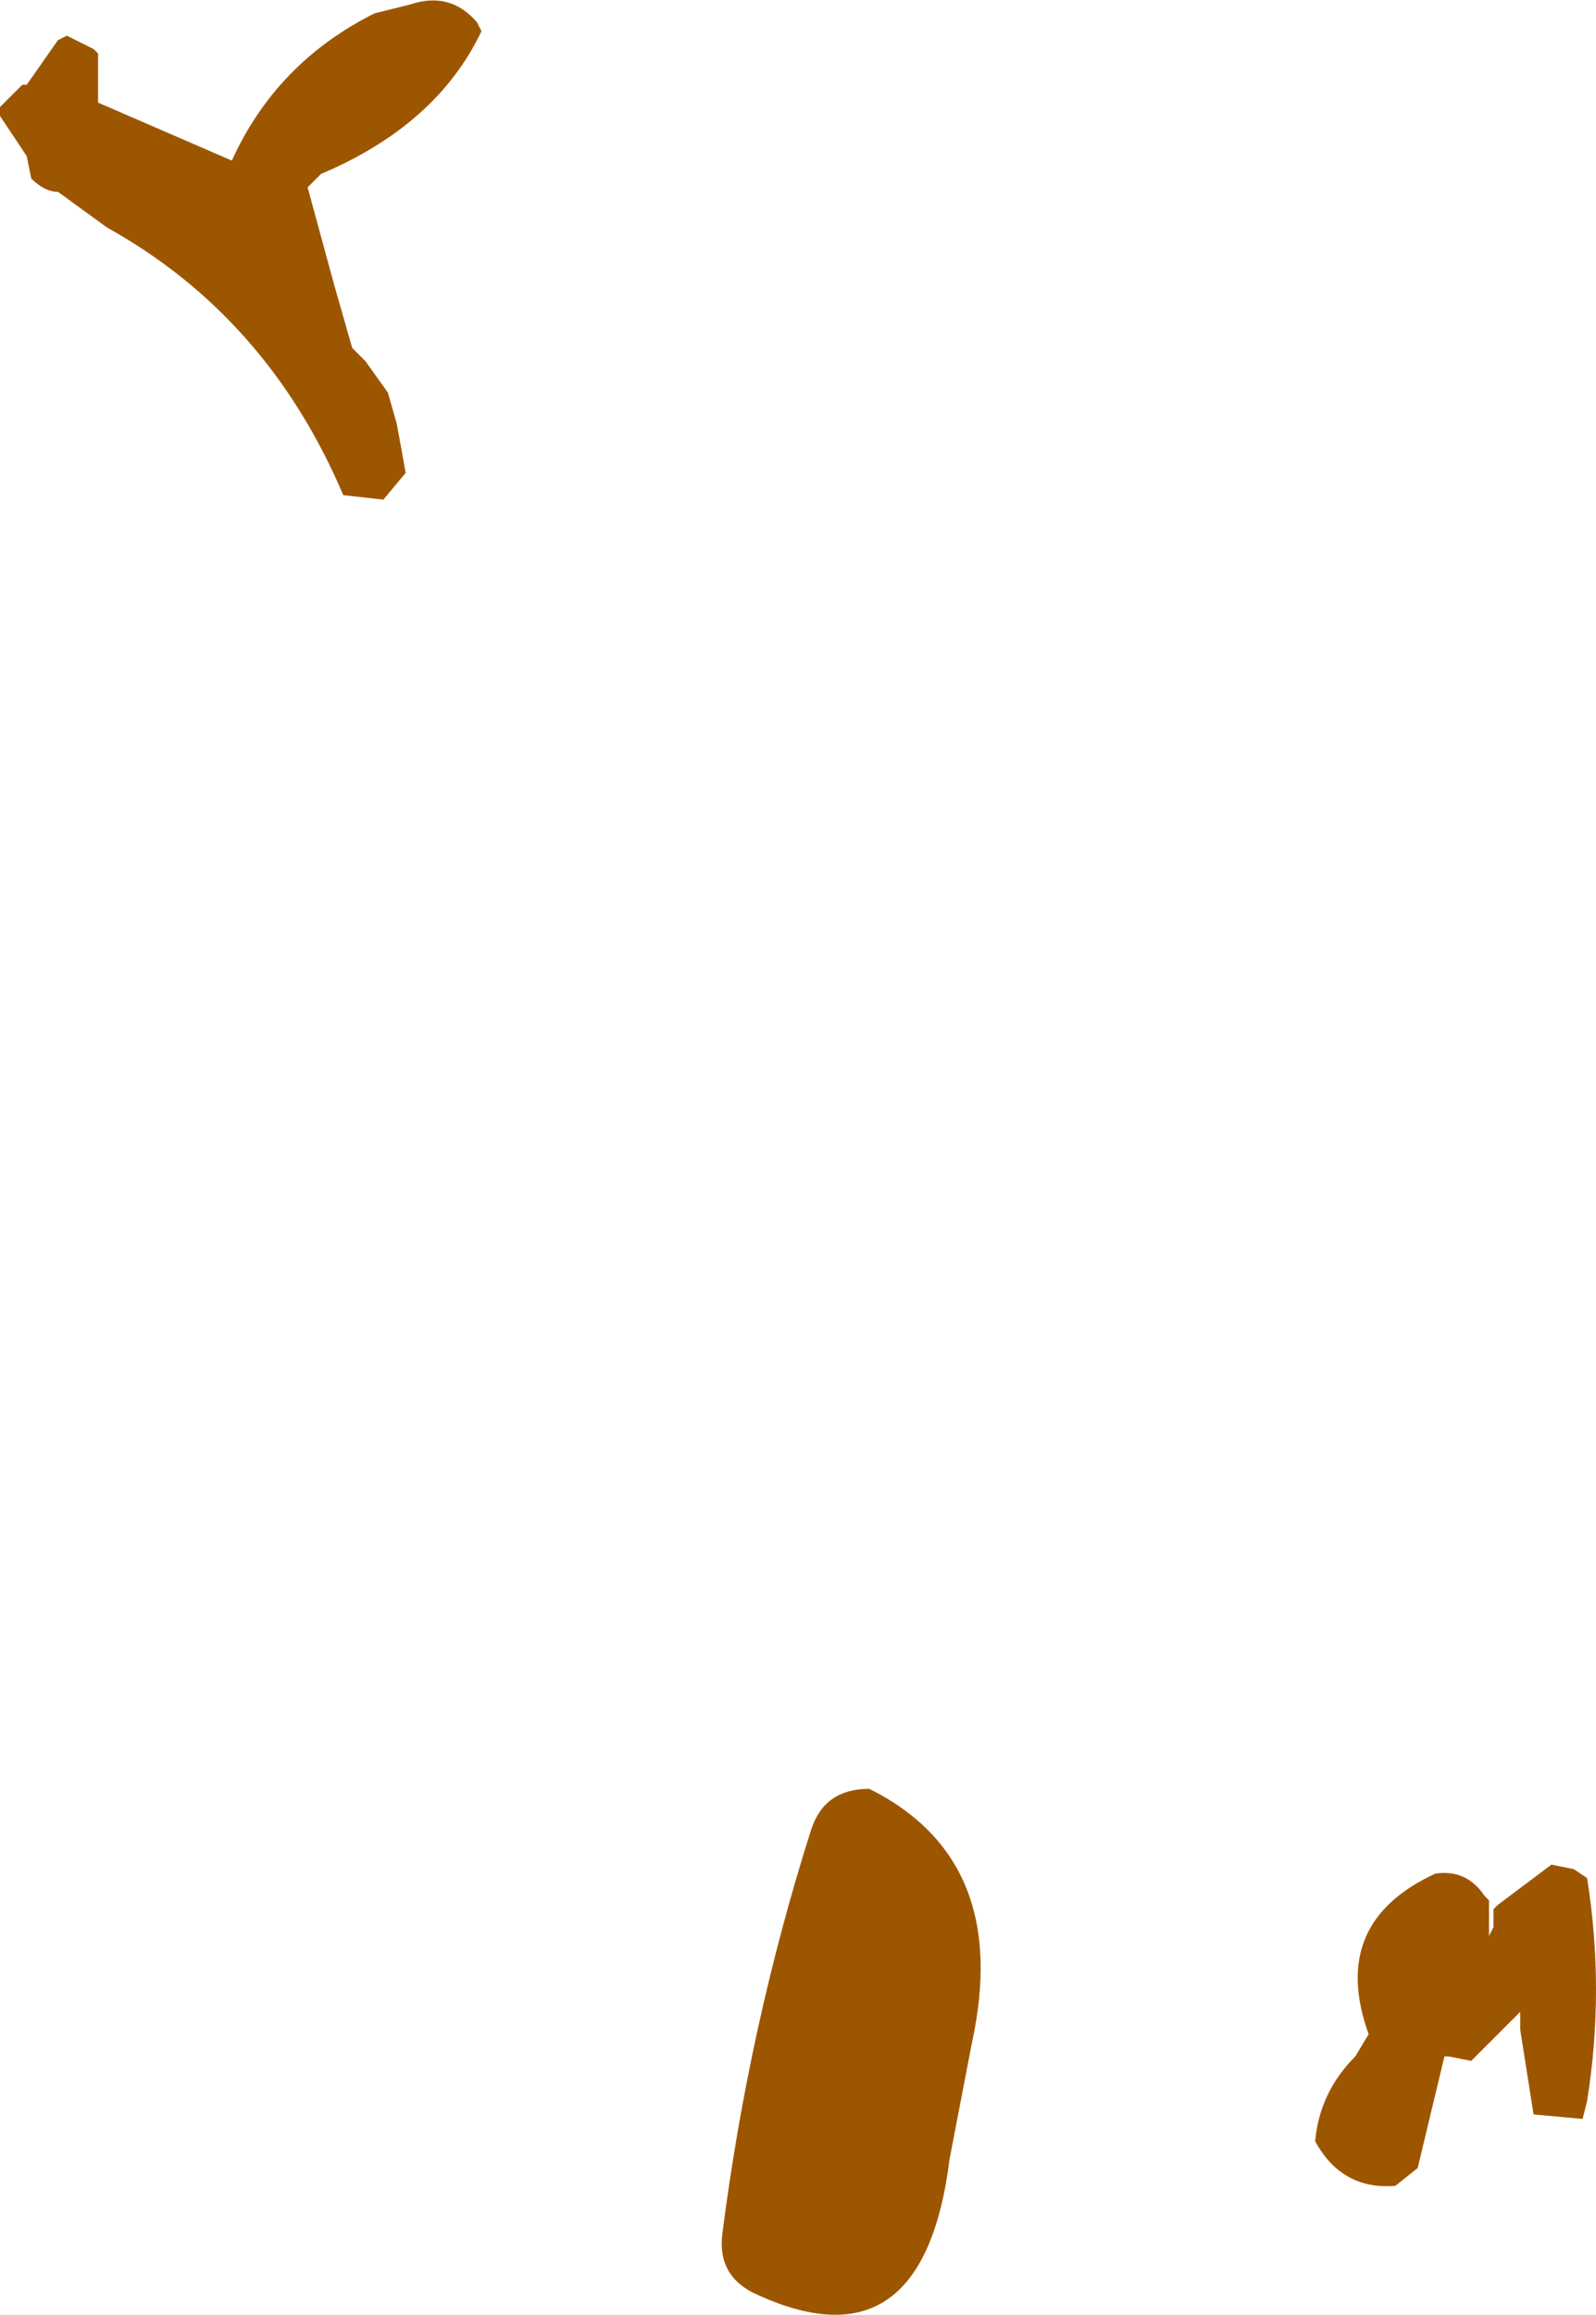<?xml version="1.0" encoding="UTF-8" standalone="no"?>
<svg xmlns:xlink="http://www.w3.org/1999/xlink" height="25.95px" width="17.9px" xmlns="http://www.w3.org/2000/svg">
  <g transform="matrix(1.0, 0.0, 0.0, 1.0, -17.75, 15.25)">
    <path d="M18.5 -14.85 L18.8 -14.7 18.85 -14.65 18.85 -14.1 20.35 -13.45 Q20.85 -14.55 21.95 -15.1 L22.35 -15.2 Q22.8 -15.35 23.1 -15.0 L23.15 -14.9 Q22.65 -13.85 21.35 -13.3 L21.2 -13.15 21.5 -12.05 21.7 -11.35 21.85 -11.2 22.1 -10.85 22.2 -10.5 22.3 -9.95 22.05 -9.65 21.6 -9.7 Q20.75 -11.7 18.95 -12.7 L18.4 -13.1 Q18.25 -13.1 18.1 -13.25 L18.05 -13.5 17.75 -13.95 17.75 -14.05 17.95 -14.25 18.0 -14.3 18.05 -14.3 18.4 -14.8 18.5 -14.85 M35.4 5.7 L35.55 5.8 Q35.75 7.05 35.55 8.3 L35.5 8.5 34.95 8.45 34.8 7.5 34.8 7.3 34.25 7.85 34.0 7.8 33.95 7.8 33.65 9.05 33.4 9.25 Q32.8 9.3 32.5 8.75 32.55 8.2 32.95 7.8 L33.1 7.55 Q32.65 6.3 33.85 5.75 34.2 5.7 34.4 6.0 L34.45 6.05 34.45 6.45 34.5 6.35 34.5 6.25 34.5 6.15 34.55 6.1 35.15 5.65 35.4 5.7 M28.65 7.65 L28.4 8.95 Q28.1 11.35 26.2 10.45 25.8 10.25 25.85 9.8 26.15 7.45 26.85 5.25 27.0 4.8 27.5 4.8 29.1 5.6 28.65 7.65" fill="#9d5600" fill-rule="evenodd" stroke="none"/>
  </g>
</svg>

